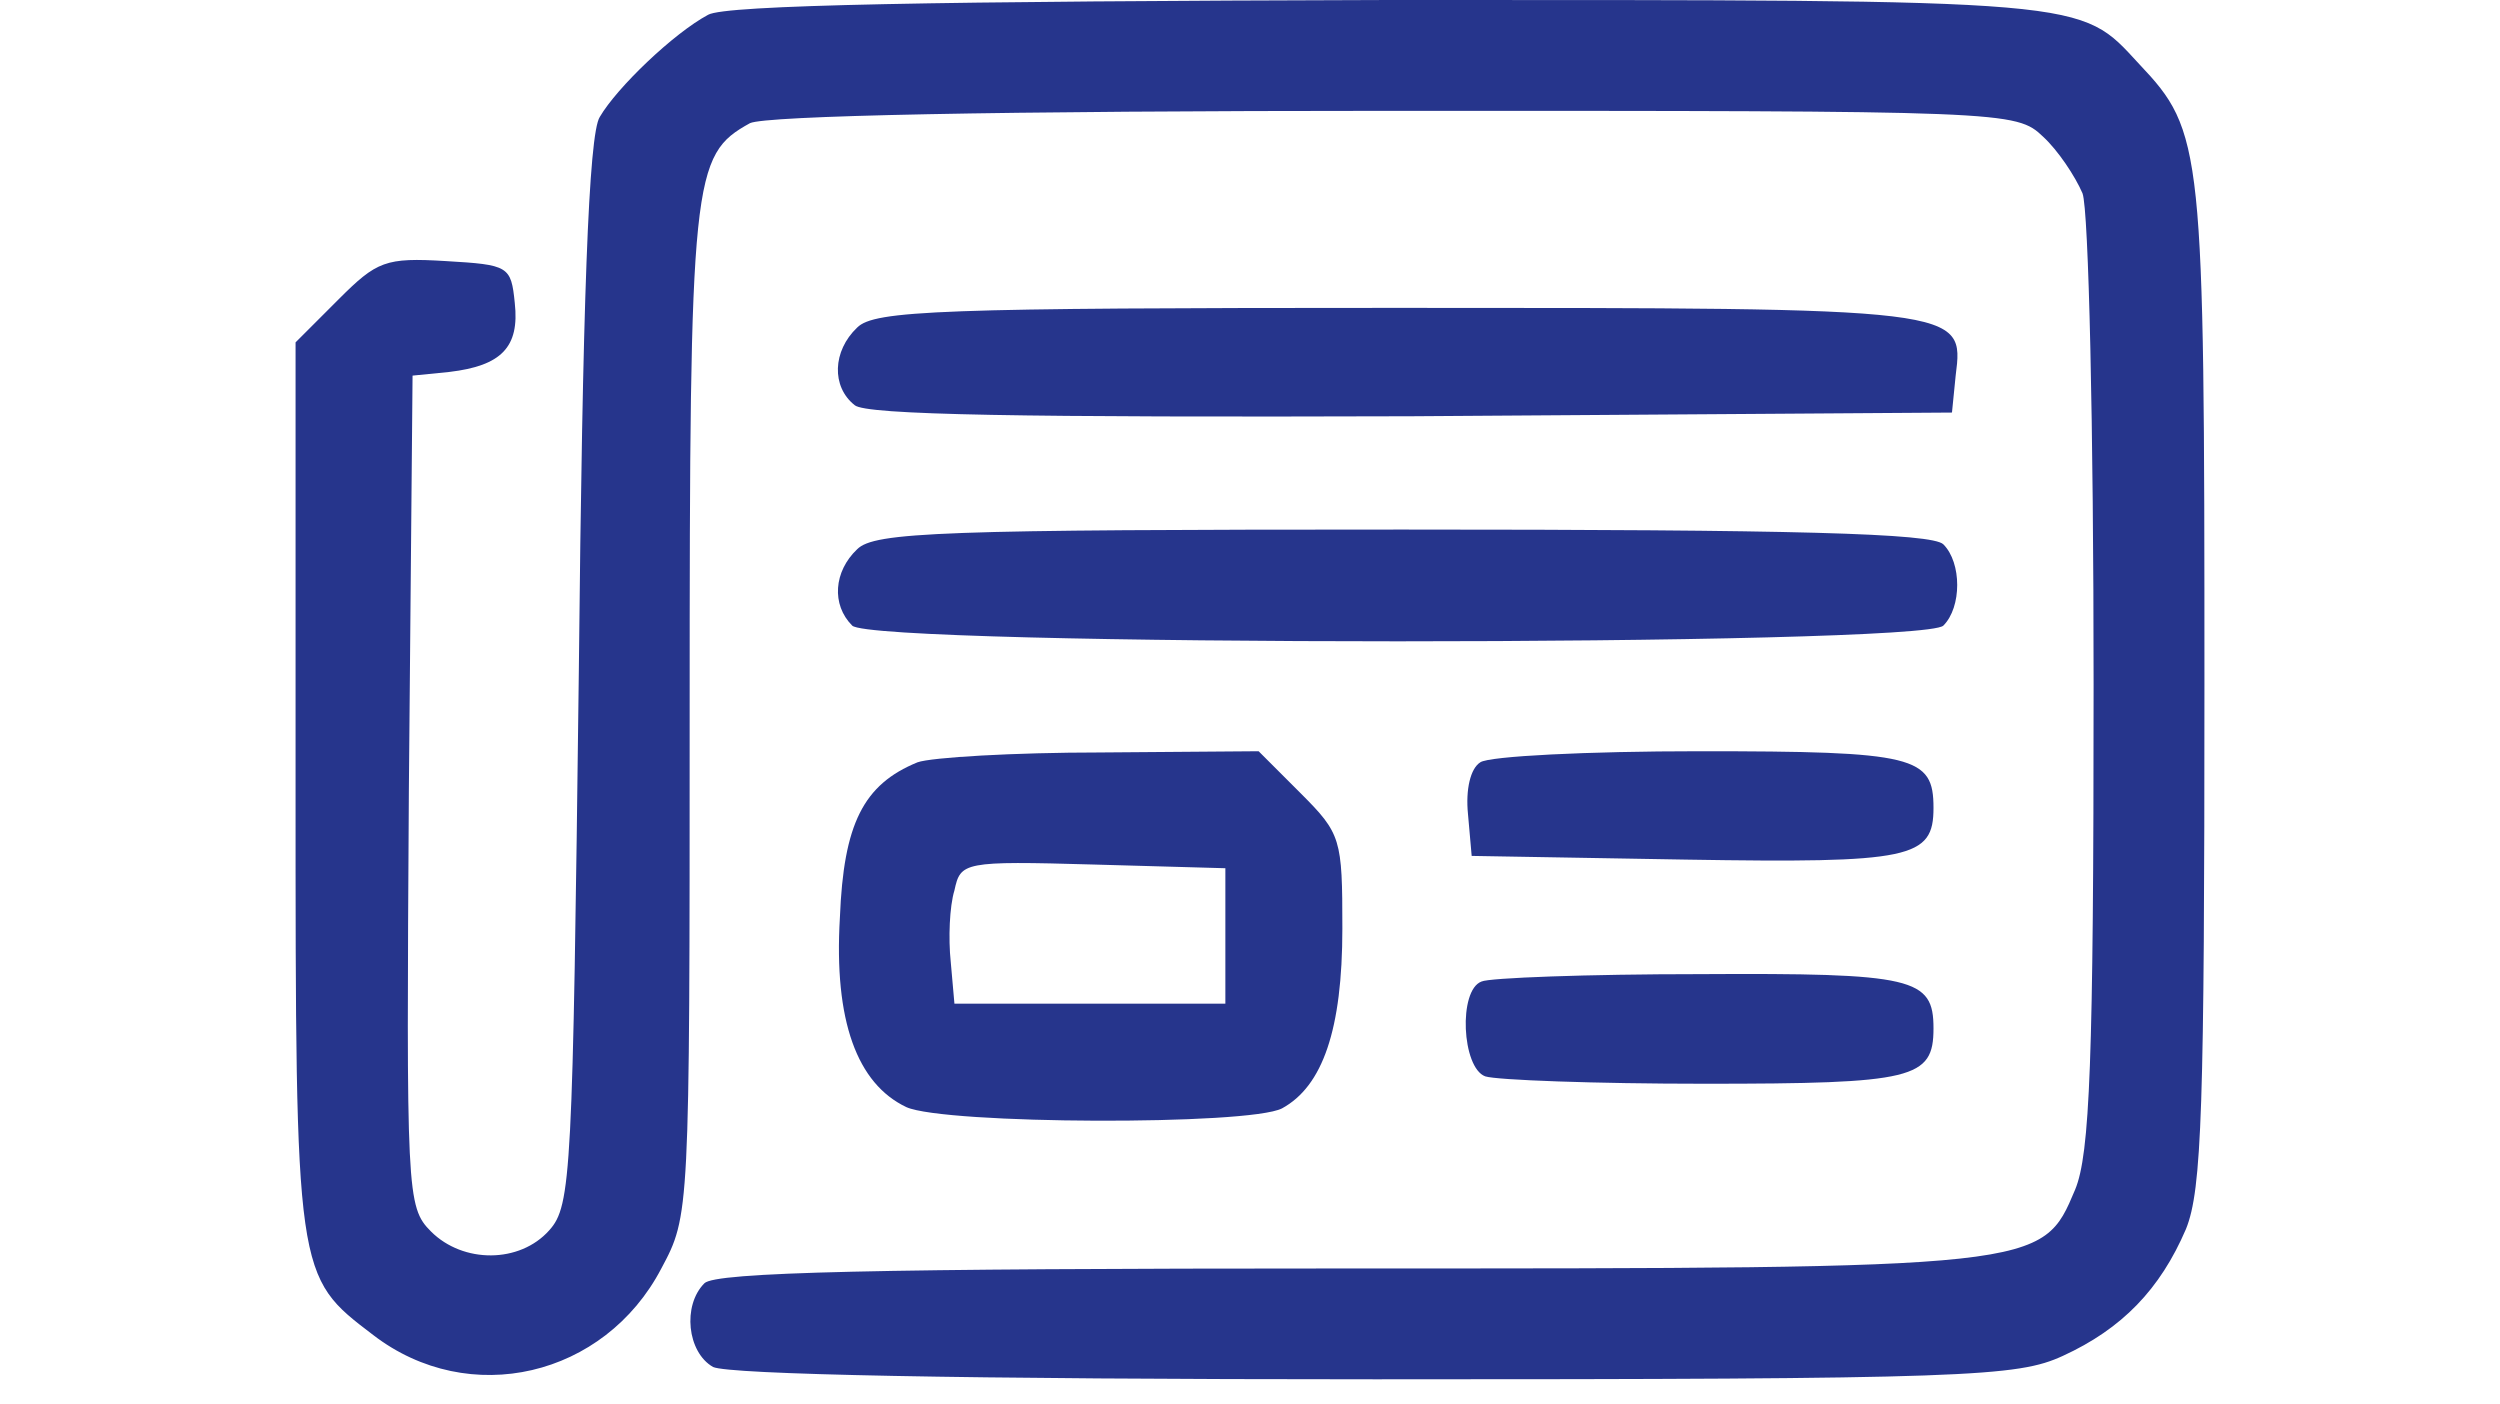 <svg xmlns="http://www.w3.org/2000/svg" width="203" height="114"><style>.shp0{fill:#26358c}</style><g id="Layer"><path class="shp0" d="M57.5 1.2c-2.8 1.5-7.4 5.9-8.8 8.3-.9 1.4-1.4 15-1.7 45.1-.5 40.7-.6 43.3-2.4 45.3-2.4 2.7-7 2.7-9.6.1-2-2-2-3.1-1.8-35.8l.3-33.7 3-.3c4.2-.5 5.7-2 5.3-5.6-.3-3-.5-3.1-5.6-3.4-4.9-.3-5.6 0-8.7 3.1L24 27.8v36.1c0 39.9 0 39.7 6.3 44.5 7.8 6 18.8 3.4 23.4-5.4C56 98.7 56 98.6 56 57.8c0-43.6.2-45.2 4.9-47.8 1.3-.6 19.7-1 52.3-1 49.8 0 50.5 0 52.7 2.1 1.2 1.1 2.6 3.2 3.2 4.6.5 1.3.9 19 .9 39.9 0 30.6-.3 38.1-1.5 41-2.7 6.4-2.5 6.4-59.3 6.4-38.2 0-51.1.3-52 1.2-1.8 1.8-1.4 5.6.7 6.8 1.3.6 19.9 1 53.8 1 48.2 0 52.1-.2 55.8-1.9 4.8-2.2 7.9-5.4 10-10.3 1.3-3.2 1.5-9.9 1.5-44.3 0-43.6-.1-44.8-5.3-50.3-4.9-5.3-3.6-5.2-60.9-5.2-36.9.1-53.9.4-55.3 1.2z"/><path class="shp0" d="M69.6 26.6c-2 1.9-2.1 4.8-.2 6.3.9.8 13.6 1 45.2.9l43.9-.3.3-3c.7-5.5.7-5.5-45.4-5.5-37.1 0-42.4.2-43.8 1.6zm0 18c-1.9 1.8-2.1 4.5-.4 6.2 1.7 1.7 86.9 1.7 88.6 0 1.5-1.5 1.5-5.1 0-6.6-.9-.9-12-1.2-43.9-1.2-37.5 0-42.9.2-44.3 1.6z"/><path fill-rule="evenodd" class="shp0" d="m89.4 61.1 12.8-.1 3.4 3.4c3.3 3.3 3.4 3.7 3.4 11 0 8.2-1.6 12.8-4.9 14.6-2.7 1.4-27.4 1.3-30.5-.1-4-1.9-5.9-7-5.4-15.4.3-7.6 1.9-10.8 6.3-12.6 1.1-.4 7.8-.8 14.9-.8zm10.1 9.4-10.7-.3c-10.6-.3-10.8-.2-11.3 2.1-.4 1.3-.5 3.9-.3 5.8l.3 3.4h22v-11z"/><path class="shp0" d="M120.2 61.9c-.8.5-1.2 2.2-1 4.2l.3 3.4 17.4.3c18.3.3 20.1-.1 20.1-4.2 0-4.2-1.5-4.6-19-4.6-9.1 0-17.1.4-17.8.9zm.1 17.8c-1.9.7-1.6 7 .3 7.7.9.3 8.9.6 17.8.6 17 0 18.6-.4 18.6-4.5s-1.6-4.5-19-4.4c-9.1 0-17.1.3-17.7.6z"/></g></svg>
